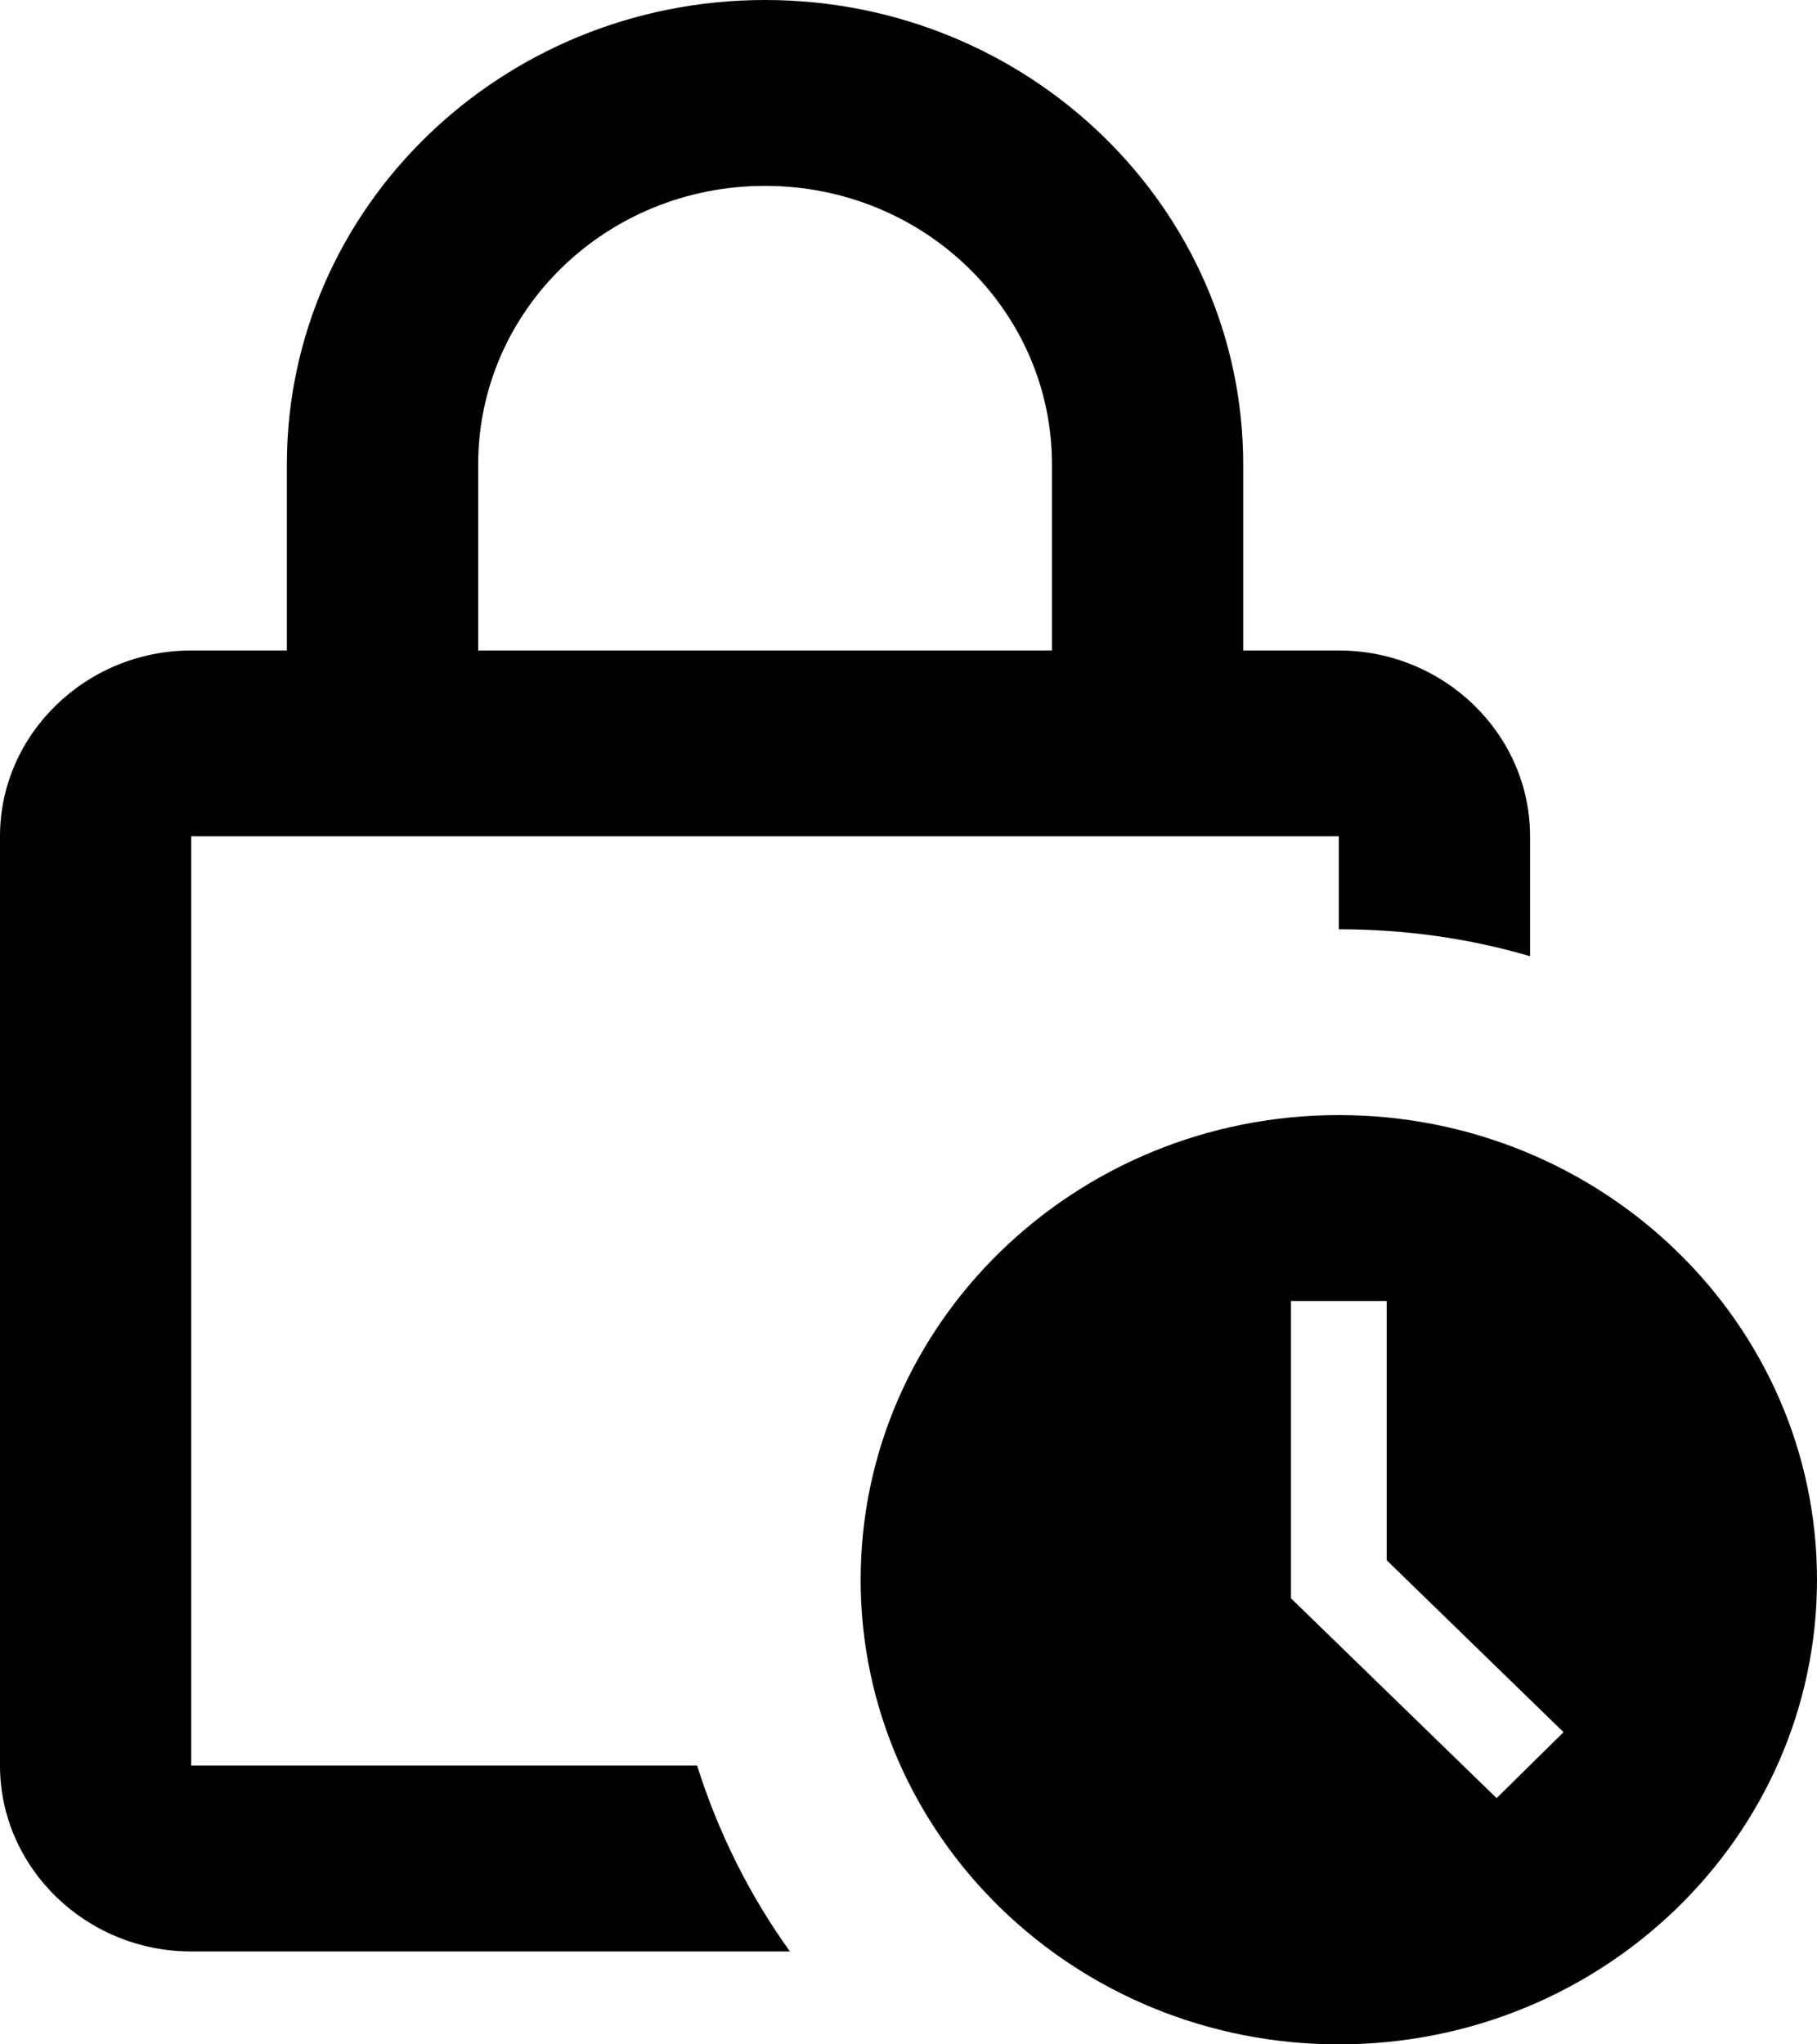 <svg width="24" height="27" viewBox="0 0 24 27" fill="none" xmlns="http://www.w3.org/2000/svg">
<path d="M2.526 23.318V11.045H17.684V12.273C18.568 12.273 19.415 12.395 20.21 12.629V11.045C20.21 9.695 19.074 8.591 17.684 8.591H16.421V6.136C16.421 2.749 13.591 0 10.105 0C6.619 0 3.789 2.749 3.789 6.136V8.591H2.526C1.137 8.591 0 9.695 0 11.045V23.318C0 24.668 1.137 25.773 2.526 25.773H10.434C9.903 25.036 9.486 24.202 9.208 23.318H2.526ZM6.316 6.136C6.316 4.099 8.008 2.455 10.105 2.455C12.202 2.455 13.895 4.099 13.895 6.136V8.591H6.316V6.136Z" fill="black"/>
<path d="M17.684 14.727C14.198 14.727 11.368 17.477 11.368 20.864C11.368 24.251 14.198 27 17.684 27C21.17 27 24 24.251 24 20.864C24 17.477 21.17 14.727 17.684 14.727ZM19.768 23.748L17.052 21.109V17.182H18.316V20.606L20.652 22.877L19.768 23.748Z" fill="black"/>
</svg>
